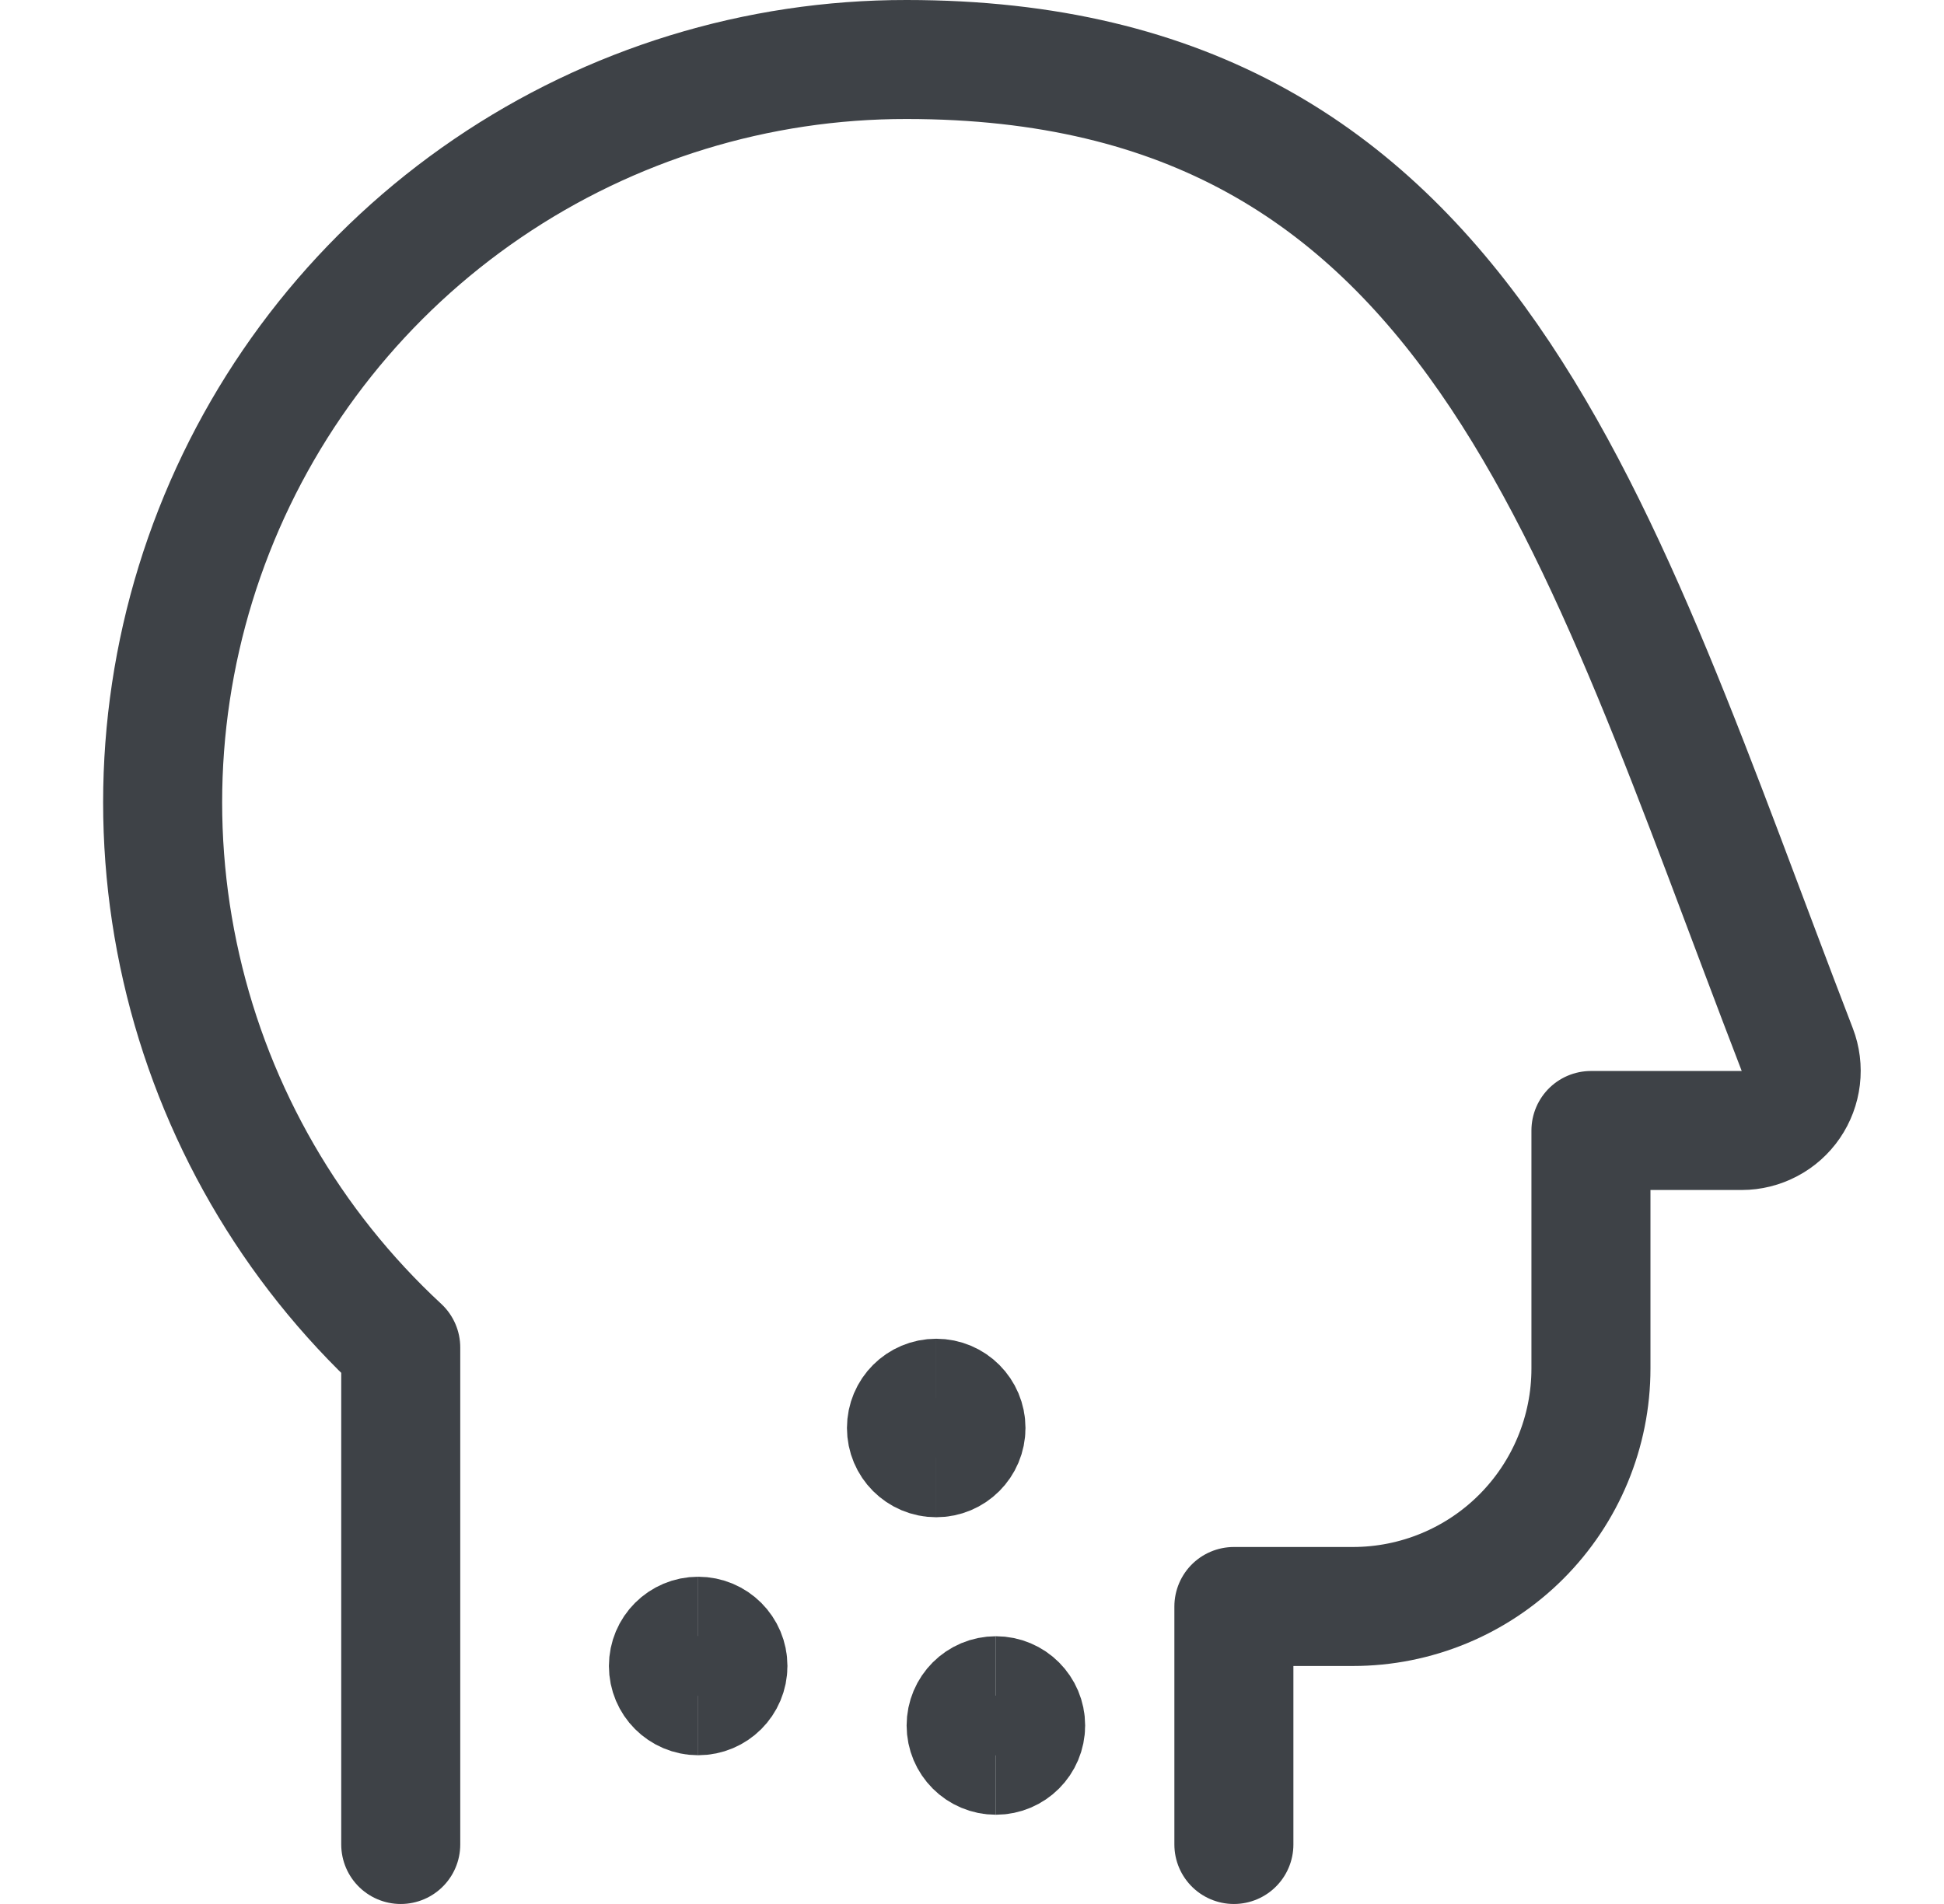 <svg width="49" height="48" viewBox="0 0 49 48" fill="none" xmlns="http://www.w3.org/2000/svg">
<path d="M10.101 46.5V33.97C7.337 31.41 5.41 28.076 4.571 24.404C3.731 20.732 4.018 16.892 5.395 13.385C6.772 9.879 9.174 6.869 12.287 4.749C15.401 2.628 19.082 1.496 22.849 1.5C37.127 1.5 40.209 13.256 45.301 26.46C45.388 26.687 45.419 26.932 45.39 27.174C45.361 27.416 45.275 27.647 45.137 27.848C44.999 28.049 44.815 28.213 44.599 28.326C44.384 28.44 44.144 28.5 43.901 28.5H40.101V34.5C40.101 36.091 39.469 37.617 38.343 38.743C37.218 39.868 35.692 40.5 34.101 40.5H31.101V46.5" stroke="#3E4247" stroke-width="3" stroke-linecap="round" stroke-linejoin="round"/>
<path d="M25.102 44.25C25.516 44.25 25.852 43.914 25.852 43.5C25.852 43.086 25.516 42.75 25.102 42.75" stroke="#3E4247" stroke-width="3"/>
<path d="M25.102 44.25C24.687 44.25 24.352 43.914 24.352 43.5C24.352 43.086 24.687 42.75 25.102 42.75" stroke="#3E4247" stroke-width="3"/>
<path d="M23.598 36.75C24.012 36.75 24.348 36.414 24.348 36C24.348 35.586 24.012 35.25 23.598 35.25" stroke="#3E4247" stroke-width="3"/>
<path d="M23.598 36.75C23.183 36.75 22.848 36.414 22.848 36C22.848 35.586 23.183 35.25 23.598 35.25" stroke="#3E4247" stroke-width="3"/>
<path d="M17.598 42.75C18.012 42.75 18.348 42.414 18.348 42C18.348 41.586 18.012 41.25 17.598 41.25" stroke="#3E4247" stroke-width="3"/>
<path d="M17.598 42.75C17.183 42.75 16.848 42.414 16.848 42C16.848 41.586 17.183 41.25 17.598 41.25" stroke="#3E4247" stroke-width="3"/>
</svg>
